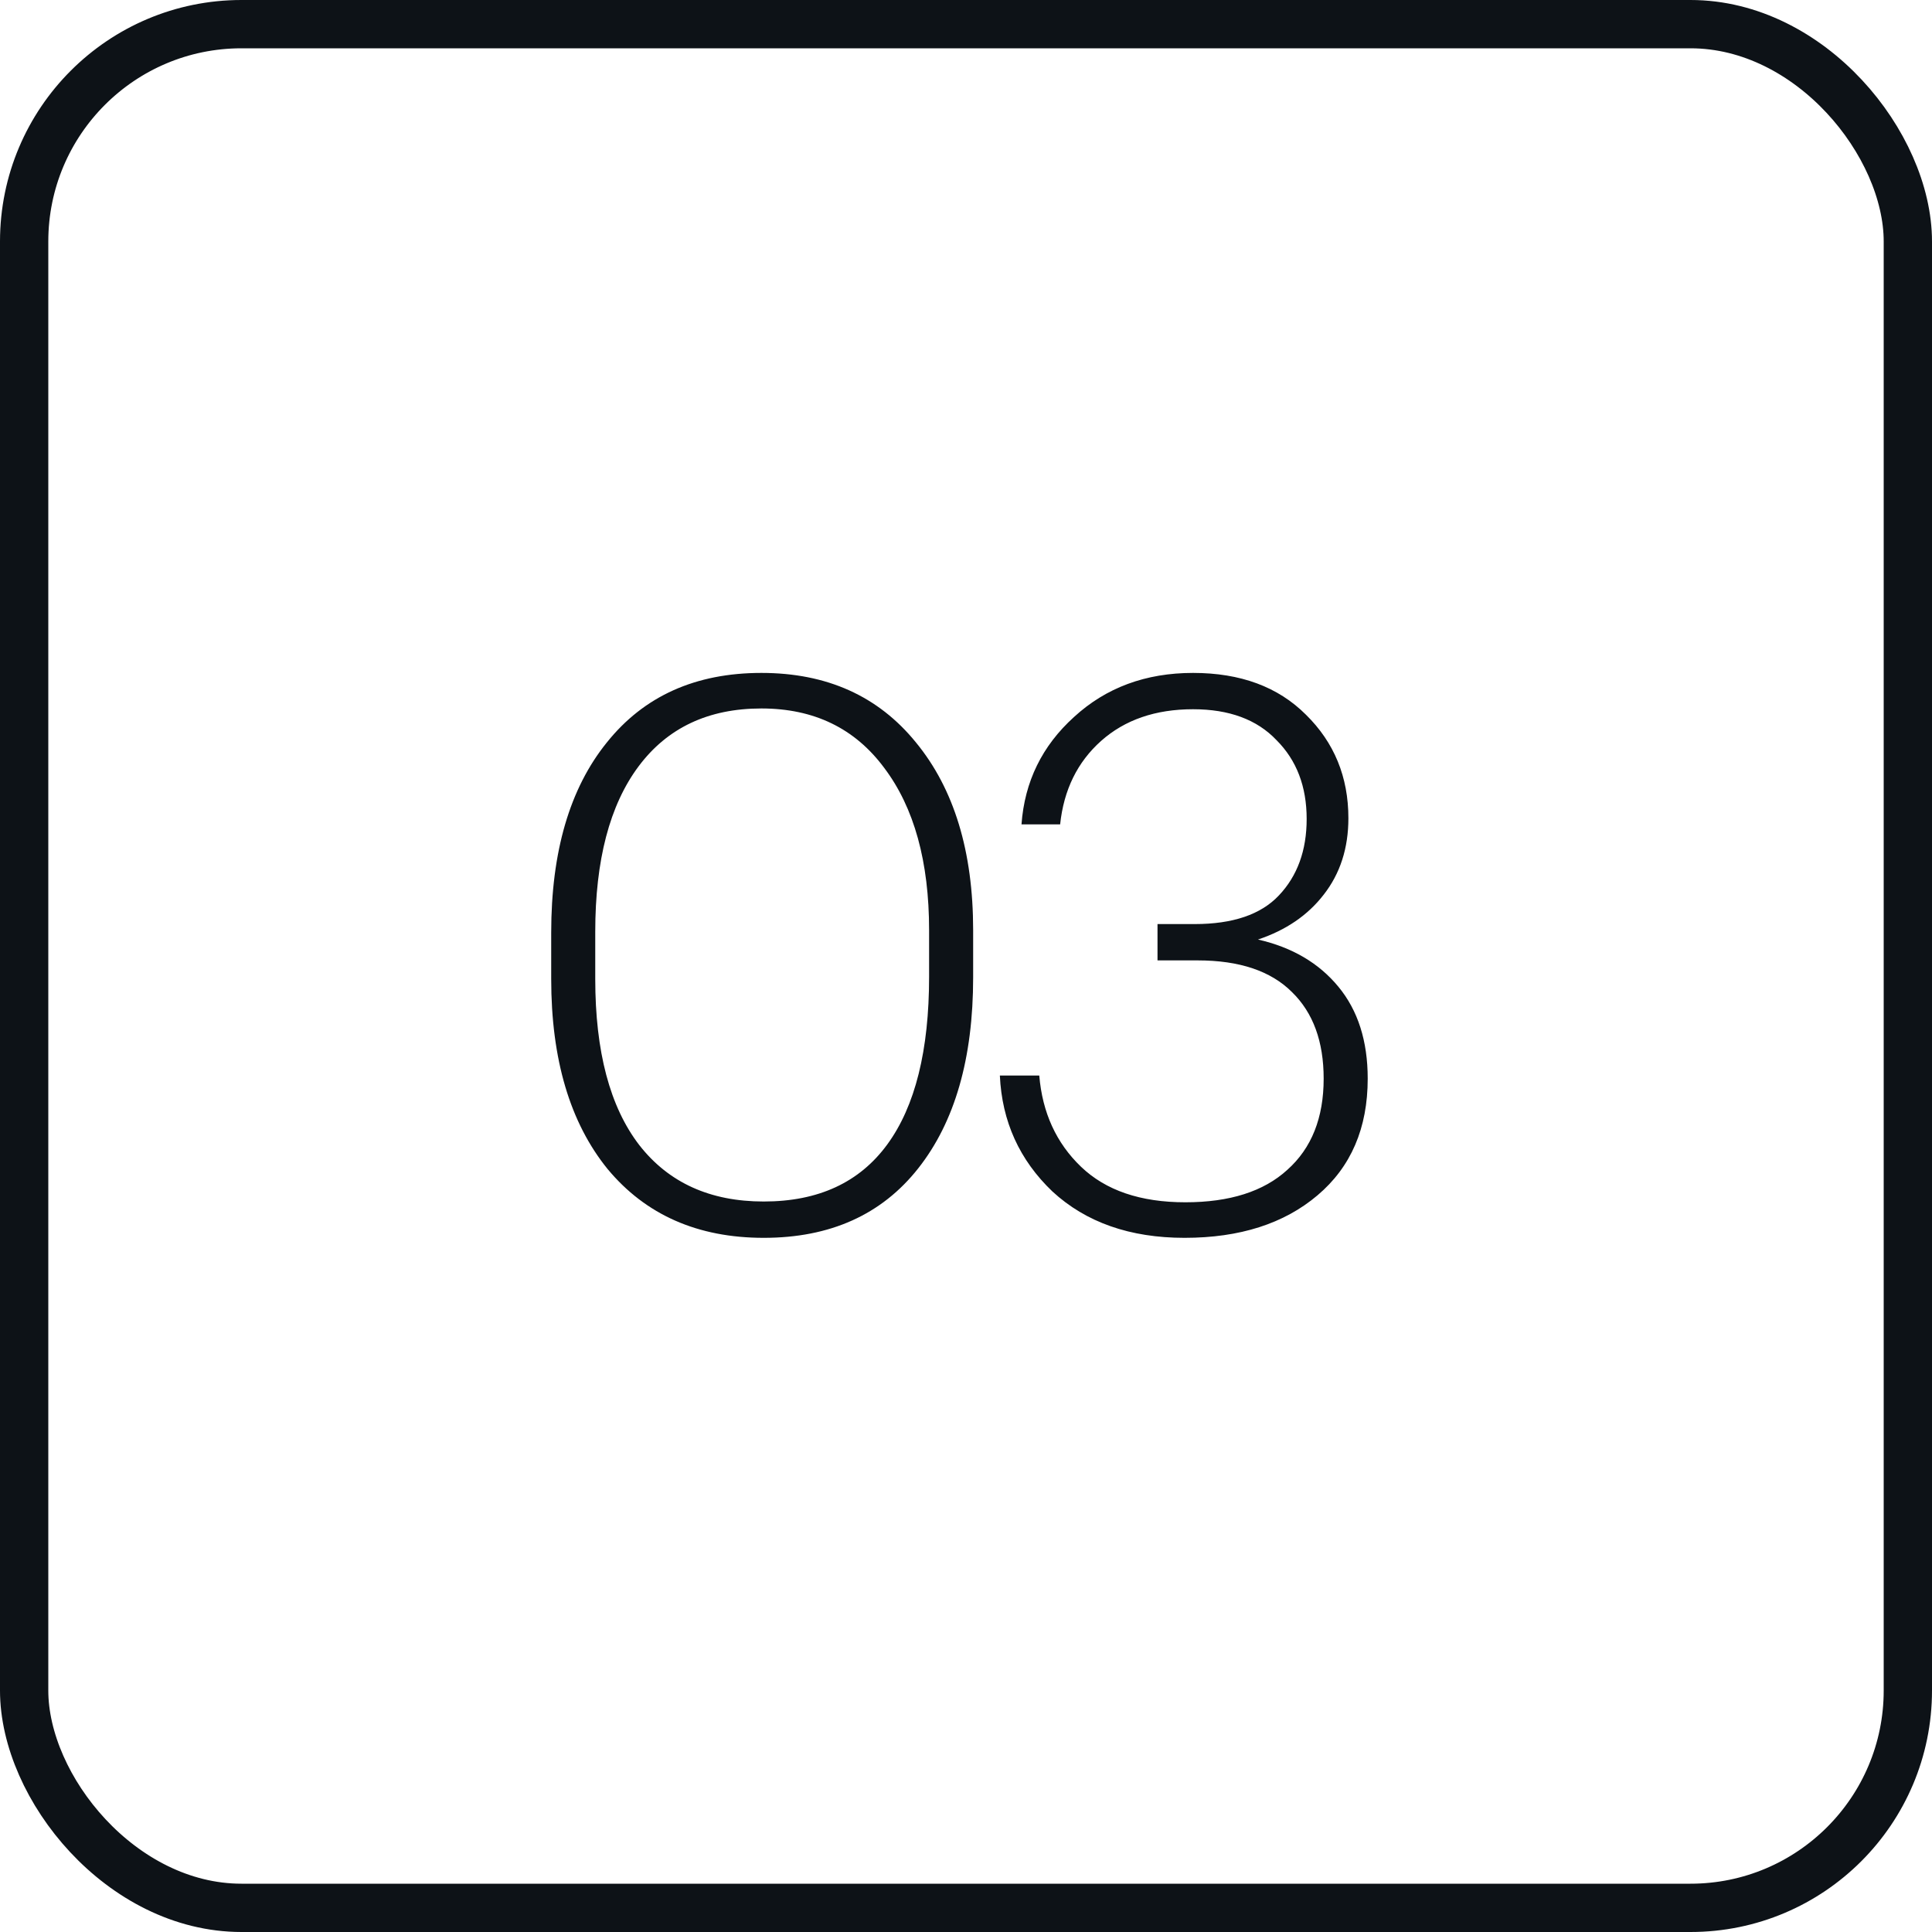 <?xml version="1.0" encoding="UTF-8"?> <svg xmlns="http://www.w3.org/2000/svg" width="40" height="40" viewBox="0 0 40 40" fill="none"><rect x="0.5" y="0.5" width="39" height="39" rx="4.5" stroke="#0D1217"></rect><path d="M15.812 24.876C16.943 24.876 17.796 24.481 18.372 23.692C18.948 22.903 19.236 21.745 19.236 20.22V19.26C19.236 17.841 18.927 16.721 18.308 15.9C17.7 15.079 16.852 14.668 15.764 14.668C14.665 14.668 13.817 15.068 13.22 15.868C12.623 16.668 12.324 17.809 12.324 19.292V20.268C12.324 21.772 12.628 22.919 13.236 23.708C13.844 24.487 14.703 24.876 15.812 24.876ZM15.812 25.628C14.447 25.628 13.369 25.153 12.58 24.204C11.801 23.244 11.412 21.932 11.412 20.268V19.308C11.412 17.633 11.796 16.321 12.564 15.372C13.332 14.412 14.399 13.932 15.764 13.932C17.119 13.932 18.185 14.412 18.964 15.372C19.753 16.332 20.148 17.628 20.148 19.26V20.236C20.148 21.911 19.769 23.228 19.012 24.188C18.255 25.148 17.188 25.628 15.812 25.628ZM24.525 25.628C23.395 25.628 22.483 25.308 21.789 24.668C21.107 24.017 20.744 23.217 20.701 22.268H21.517C21.581 23.036 21.869 23.665 22.381 24.156C22.893 24.647 23.613 24.892 24.541 24.892C25.459 24.892 26.163 24.668 26.653 24.22C27.155 23.772 27.405 23.143 27.405 22.332C27.405 21.564 27.187 20.967 26.749 20.54C26.312 20.103 25.661 19.884 24.797 19.884H23.965V19.132H24.733C25.523 19.132 26.104 18.935 26.477 18.54C26.861 18.135 27.053 17.607 27.053 16.956C27.053 16.284 26.845 15.74 26.429 15.324C26.024 14.897 25.448 14.684 24.701 14.684C23.923 14.684 23.288 14.903 22.797 15.34C22.307 15.777 22.024 16.353 21.949 17.068H21.149C21.213 16.183 21.576 15.441 22.237 14.844C22.899 14.236 23.72 13.932 24.701 13.932C25.683 13.932 26.461 14.22 27.037 14.796C27.624 15.372 27.917 16.087 27.917 16.94C27.917 17.559 27.747 18.087 27.405 18.524C27.075 18.951 26.621 19.26 26.045 19.452C26.749 19.612 27.304 19.937 27.709 20.428C28.115 20.919 28.317 21.553 28.317 22.332C28.317 23.356 27.971 24.161 27.277 24.748C26.584 25.335 25.667 25.628 24.525 25.628Z" fill="#0D1217"></path></svg> 